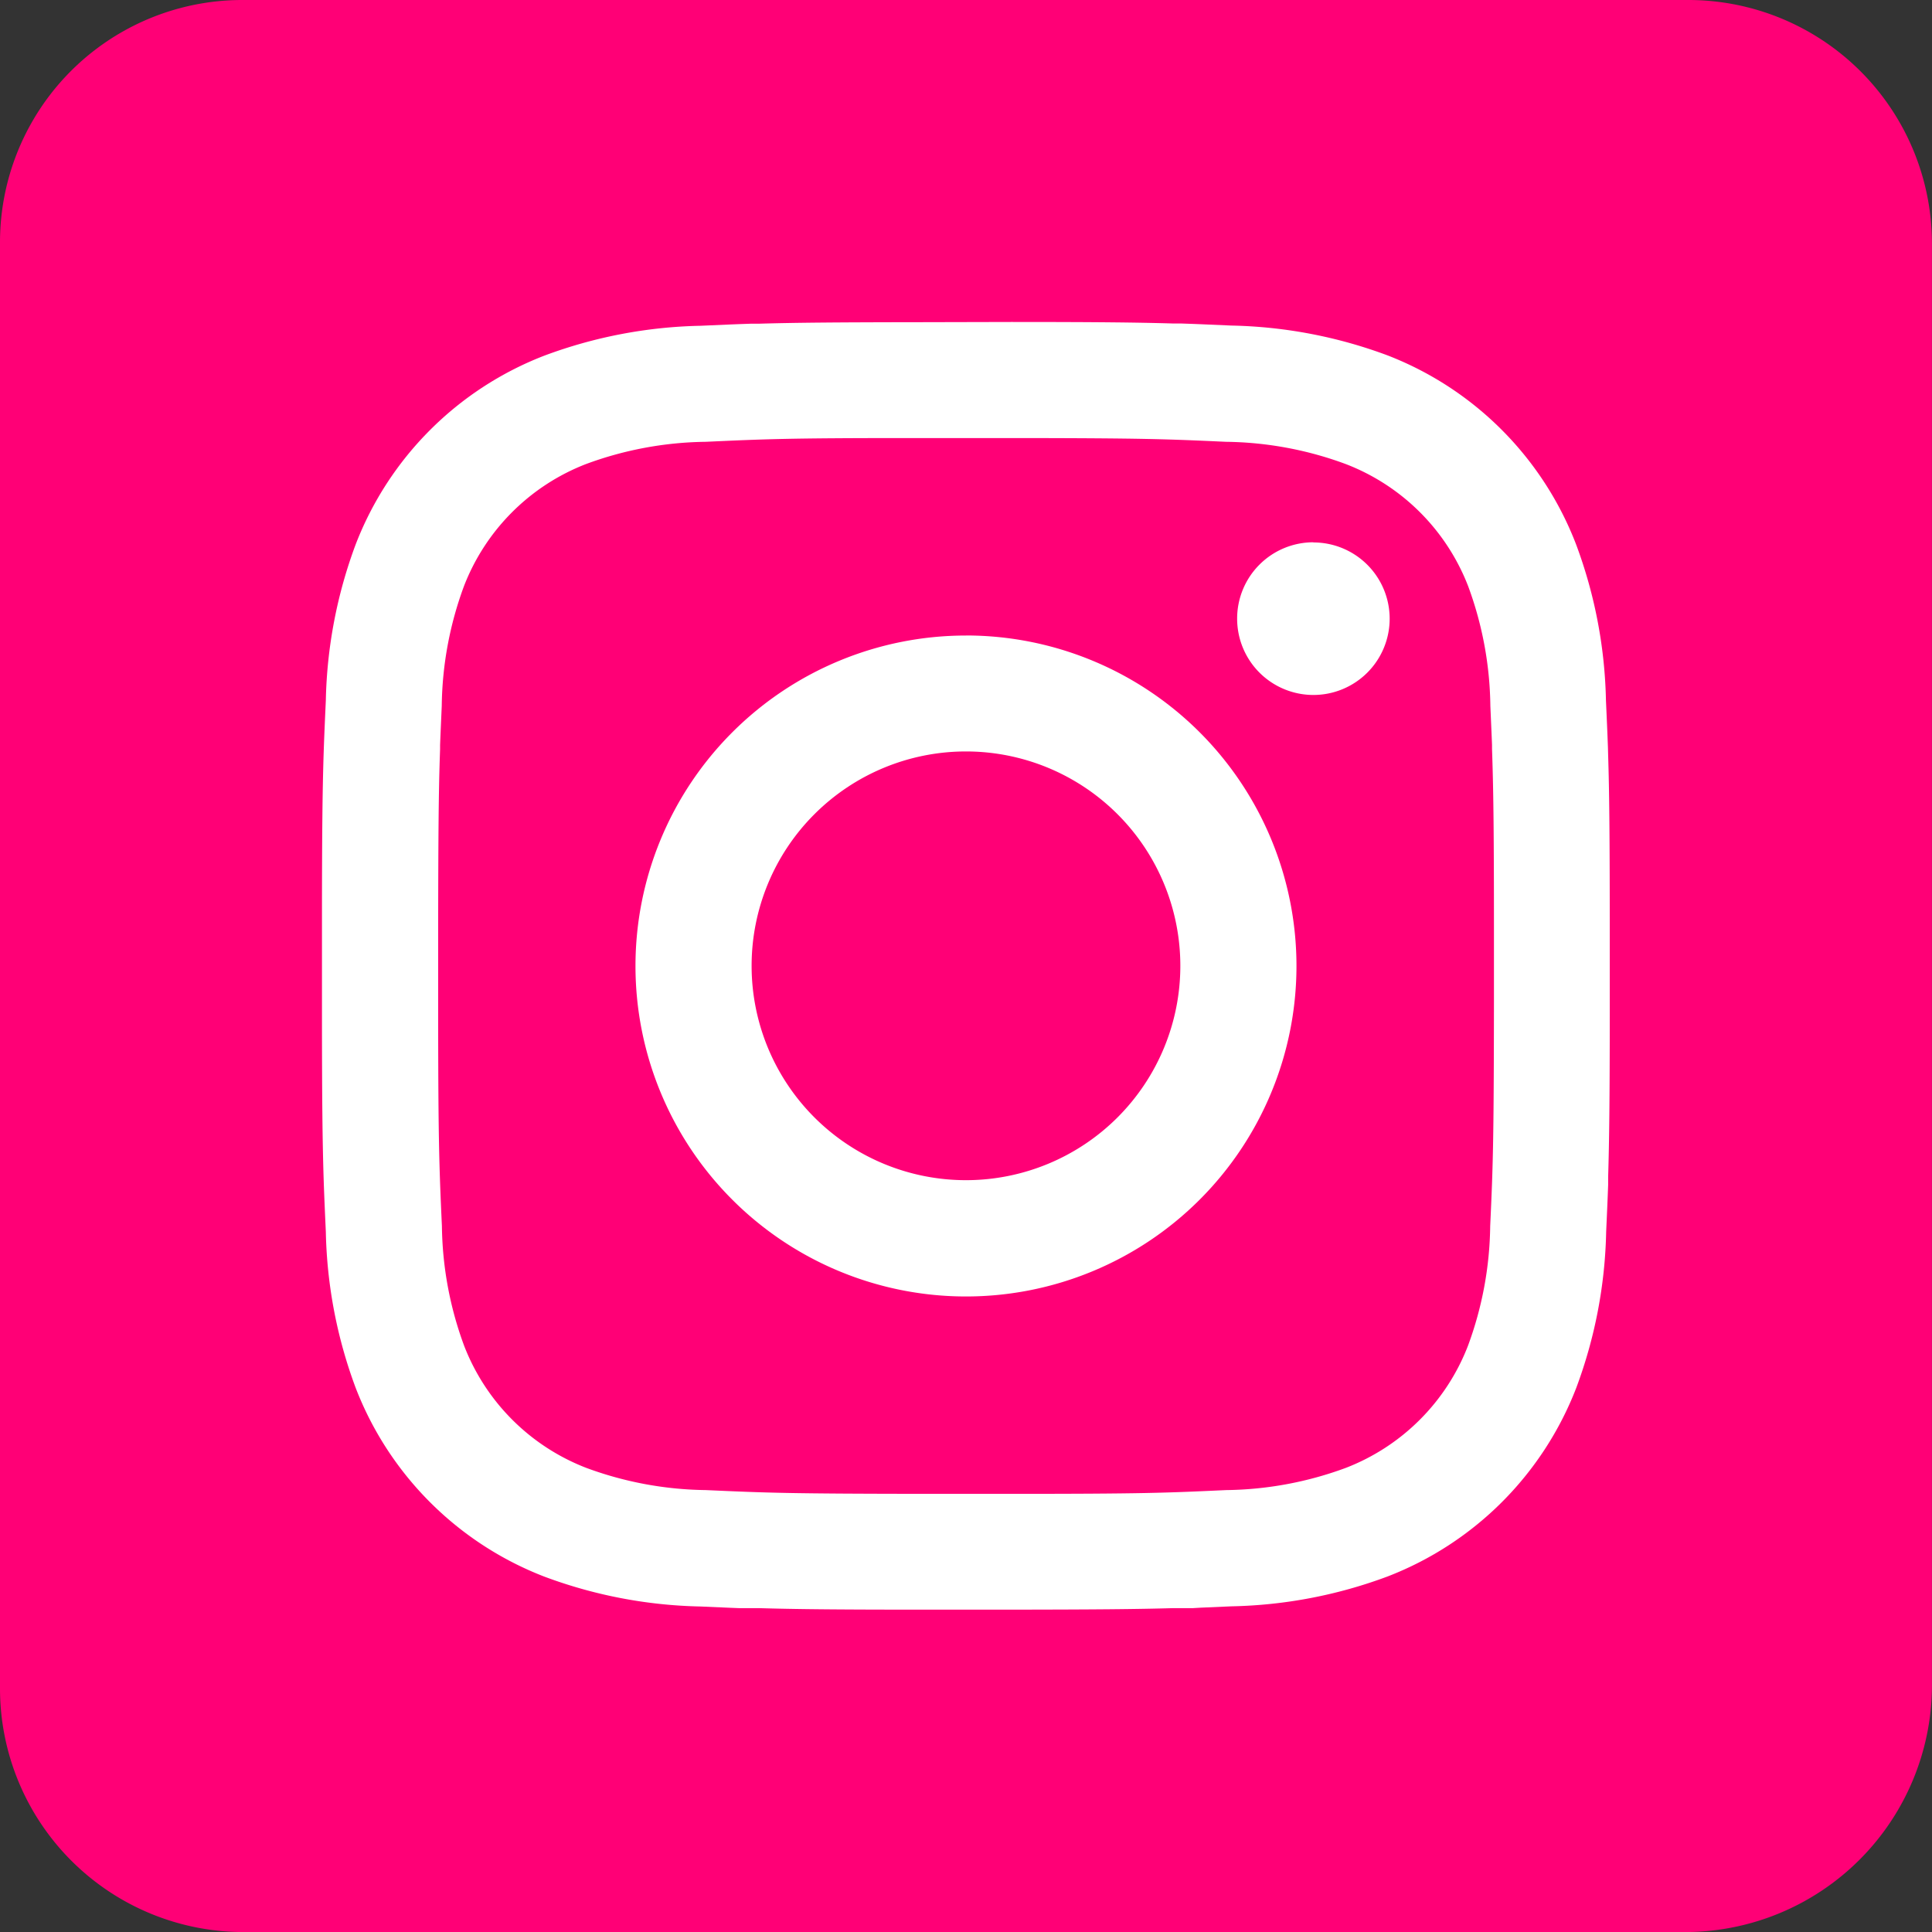 <svg xmlns="http://www.w3.org/2000/svg" width="36.051" height="36.051">
  <rect width="100%" height="100%" fill="#333333" stroke="none"/>
  <path fill="#ff0076" d="M31.51 0H4.541A4.522 4.522 0 0 0 0 4.536v26.98a4.546 4.546 0 0 0 4.54 4.536h26.932a4.611 4.611 0 0 0 4.578-4.574V4.536A4.546 4.546 0 0 0 31.51 0Z"/>
  <path fill="#fff" fill-rule="evenodd" d="M18.865 6.008c1.607 0 2.367.009 3.012.028h.153l.226.008.152.006.573.025a8.818 8.818 0 0 1 2.917.559 6.145 6.145 0 0 1 3.51 3.52 8.822 8.822 0 0 1 .559 2.917c.015.328.027.6.037.875l.004.152c.021.662.029 1.417.03 3.089v1.684c0 1.672-.01 2.427-.03 3.089v.148c-.01.276-.022.547-.037.875a8.822 8.822 0 0 1-.559 2.917 6.145 6.145 0 0 1-3.515 3.515 8.819 8.819 0 0 1-2.917.559l-.573.025-.152.009h-.378c-.645.019-1.4.026-3.012.028h-1.679c-1.607 0-2.367-.009-3.012-.028h-.379l-.152-.006-.573-.025a8.819 8.819 0 0 1-2.917-.559 6.145 6.145 0 0 1-3.514-3.515 8.821 8.821 0 0 1-.559-2.917c-.015-.328-.027-.6-.037-.875l-.005-.152c-.02-.666-.03-1.421-.03-3.093v-1.68c0-1.672.01-2.427.03-3.089l.005-.152c.01-.276.022-.547.037-.875a8.821 8.821 0 0 1 .559-2.917 6.145 6.145 0 0 1 3.514-3.515 8.818 8.818 0 0 1 2.917-.559l.573-.025.152-.006.226-.008h.153c.645-.019 1.4-.026 3.012-.028Zm.192 2.166h-2.064c-2.28 0-2.708.019-3.824.07a6.648 6.648 0 0 0-2.231.414 3.98 3.98 0 0 0-2.281 2.281 6.65 6.65 0 0 0-.414 2.232l-.025.577-.006.152v.075l-.005.151c-.022.684-.029 1.44-.031 3.255v1.291c0 1.815.009 2.571.031 3.255l.005.151c.009.251.02.5.034.8a6.65 6.65 0 0 0 .414 2.232 3.98 3.98 0 0 0 2.281 2.281 6.648 6.648 0 0 0 2.231.414c1.146.052 1.567.067 4.013.07h1.683c2.446 0 2.867-.017 4.013-.07a6.648 6.648 0 0 0 2.231-.414 3.98 3.98 0 0 0 2.281-2.281 6.65 6.65 0 0 0 .414-2.232c.014-.3.025-.553.034-.8l.005-.151c.022-.684.029-1.44.031-3.255v-1.291c0-1.815-.009-2.571-.031-3.255l-.005-.151V13.9l-.006-.152-.025-.577a6.65 6.65 0 0 0-.414-2.232 3.98 3.98 0 0 0-2.288-2.281 6.648 6.648 0 0 0-2.231-.414c-1.112-.051-1.54-.067-3.82-.07Zm-1.032 3.684a6.167 6.167 0 1 1-6.167 6.167 6.167 6.167 0 0 1 6.167-6.166Zm0 2.164a4 4 0 1 0 4 4 4 4 0 0 0-4-4Zm6.483-3.9a1.423 1.423 0 1 1-1.423 1.423 1.423 1.423 0 0 1 1.423-1.426Z"/>
</svg>
